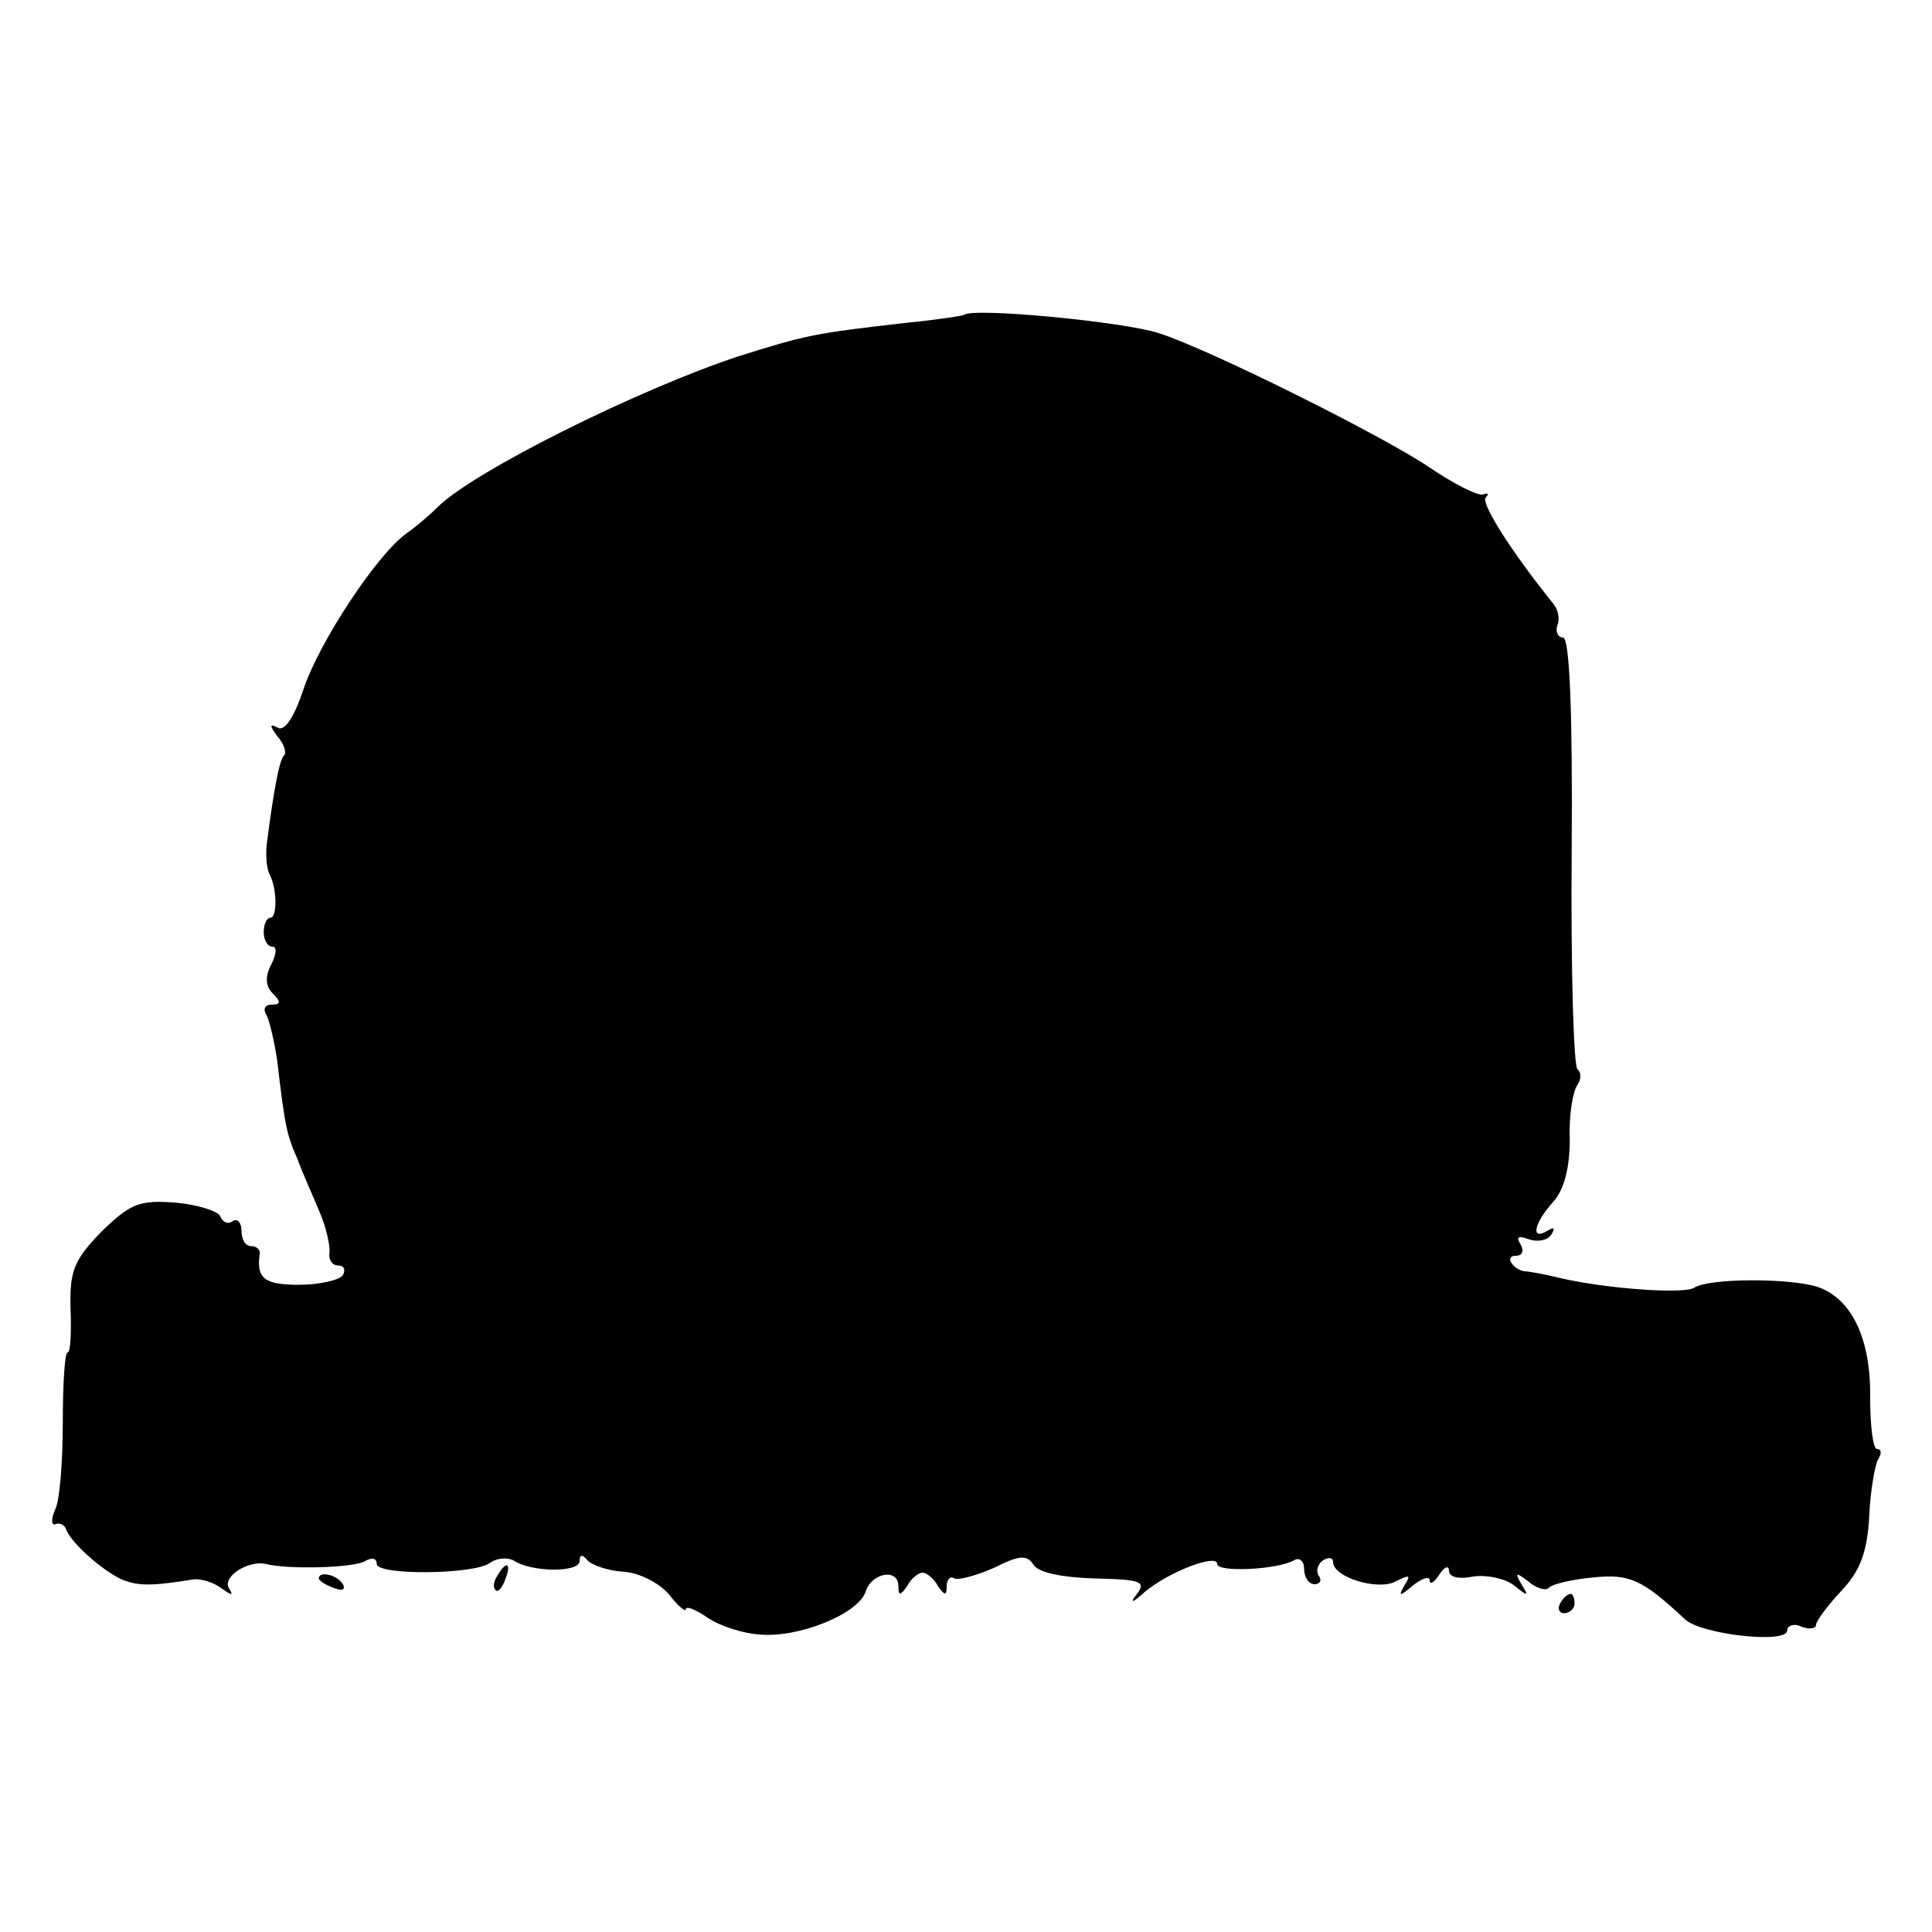 <?xml version="1.0" standalone="no"?>
<!DOCTYPE svg PUBLIC "-//W3C//DTD SVG 20010904//EN"
 "http://www.w3.org/TR/2001/REC-SVG-20010904/DTD/svg10.dtd">
<svg version="1.0" xmlns="http://www.w3.org/2000/svg"
 width="200pt" height="200pt" viewBox="0 0 200 200"
 preserveAspectRatio="xMidYMid meet">
<g transform="translate(0,200) scale(0.1,-0.1)"
fill="#000000" stroke="none">
<path d="M998 1674 c-2 -1 -28 -5 -58 -8 -98 -11 -106 -13 -176 -35 -103 -34
-274 -119 -311 -156 -8 -8 -22 -20 -32 -27 -30 -21 -91 -113 -107 -162 -10
-30 -20 -44 -27 -39 -8 4 -8 2 0 -9 7 -8 10 -17 7 -20 -5 -5 -11 -38 -18 -93
-1 -11 0 -24 3 -30 8 -15 8 -45 1 -45 -4 0 -7 -7 -7 -15 0 -8 4 -15 9 -15 5 0
4 -8 -1 -18 -7 -13 -6 -23 1 -30 9 -9 9 -12 -1 -12 -7 0 -9 -5 -5 -11 3 -6 8
-27 11 -47 8 -69 10 -77 21 -102 5 -14 16 -38 23 -55 7 -16 11 -36 10 -42 -1
-7 3 -13 9 -13 6 0 8 -4 5 -10 -3 -5 -24 -10 -46 -10 -36 0 -44 7 -40 33 0 4
-4 7 -9 7 -6 0 -10 7 -10 16 0 8 -4 13 -9 10 -5 -4 -11 -1 -13 5 -2 5 -23 12
-46 14 -38 3 -47 -1 -77 -30 -28 -29 -33 -40 -32 -79 1 -25 0 -46 -3 -46 -3 0
-5 -33 -5 -73 0 -39 -3 -80 -8 -90 -4 -9 -4 -16 0 -15 4 2 9 0 11 -4 4 -14 38
-44 58 -53 17 -7 31 -7 74 0 8 1 21 -3 29 -9 11 -8 13 -8 8 0 -7 12 20 29 38
25 24 -6 92 -4 103 3 7 4 12 3 12 -3 0 -12 101 -11 117 1 7 5 17 6 24 3 19
-13 69 -13 69 -1 0 7 3 7 8 1 4 -5 21 -11 37 -12 17 -1 38 -12 48 -24 9 -12
17 -18 17 -15 0 4 10 0 23 -9 12 -8 36 -16 53 -17 40 -4 102 21 110 44 6 20
34 25 34 6 0 -10 2 -10 9 0 4 8 12 14 16 14 4 0 12 -6 16 -14 7 -10 9 -10 9 0
0 7 4 11 8 8 4 -2 23 3 41 11 26 13 34 14 41 3 5 -8 30 -13 63 -14 47 -1 54
-3 44 -16 -8 -10 -5 -10 8 2 25 21 75 40 75 29 0 -9 63 -6 80 4 5 3 10 -1 10
-9 0 -9 5 -16 11 -16 5 0 8 4 4 9 -3 5 -1 12 5 16 5 3 10 3 10 -2 0 -16 47
-30 65 -20 14 7 16 7 9 -4 -7 -12 -5 -12 9 0 9 7 17 10 17 5 0 -5 5 -2 10 6 5
8 10 10 10 4 0 -7 11 -9 25 -6 14 2 33 -2 42 -9 15 -12 16 -12 8 1 -7 12 -6
13 7 3 8 -7 18 -10 21 -7 3 4 24 9 46 11 38 4 51 -2 95 -43 16 -16 106 -26
106 -12 0 5 7 8 15 4 8 -3 15 -2 15 2 0 4 12 20 26 35 20 21 27 41 29 77 1 26
6 53 9 59 4 6 4 11 -1 11 -4 0 -7 24 -7 52 1 62 -19 104 -55 116 -29 9 -112 9
-127 -1 -11 -7 -92 -1 -139 10 -16 4 -33 7 -37 7 -12 2 -21 16 -9 16 7 0 9 5
5 12 -5 8 -2 9 9 5 9 -3 19 -1 23 5 4 7 3 8 -4 4 -18 -11 -14 8 6 30 11 12 17
35 17 64 -1 25 3 50 8 57 4 6 4 13 0 16 -4 3 -7 105 -6 226 1 142 -2 221 -9
221 -5 0 -8 6 -6 12 3 7 1 17 -4 23 -45 56 -75 104 -70 110 4 4 2 5 -3 3 -6
-1 -30 11 -55 28 -47 32 -227 122 -280 139 -36 12 -194 27 -202 19z"/>
<path d="M515 369 c-4 -6 -5 -12 -2 -15 2 -3 7 2 10 11 7 17 1 20 -8 4z"/>
<path d="M330 366 c0 -2 7 -7 16 -10 8 -3 12 -2 9 4 -6 10 -25 14 -25 6z"/>
<path d="M1615 340 c-3 -5 -1 -10 4 -10 6 0 11 5 11 10 0 6 -2 10 -4 10 -3 0
-8 -4 -11 -10z"/>
</g>
</svg>
